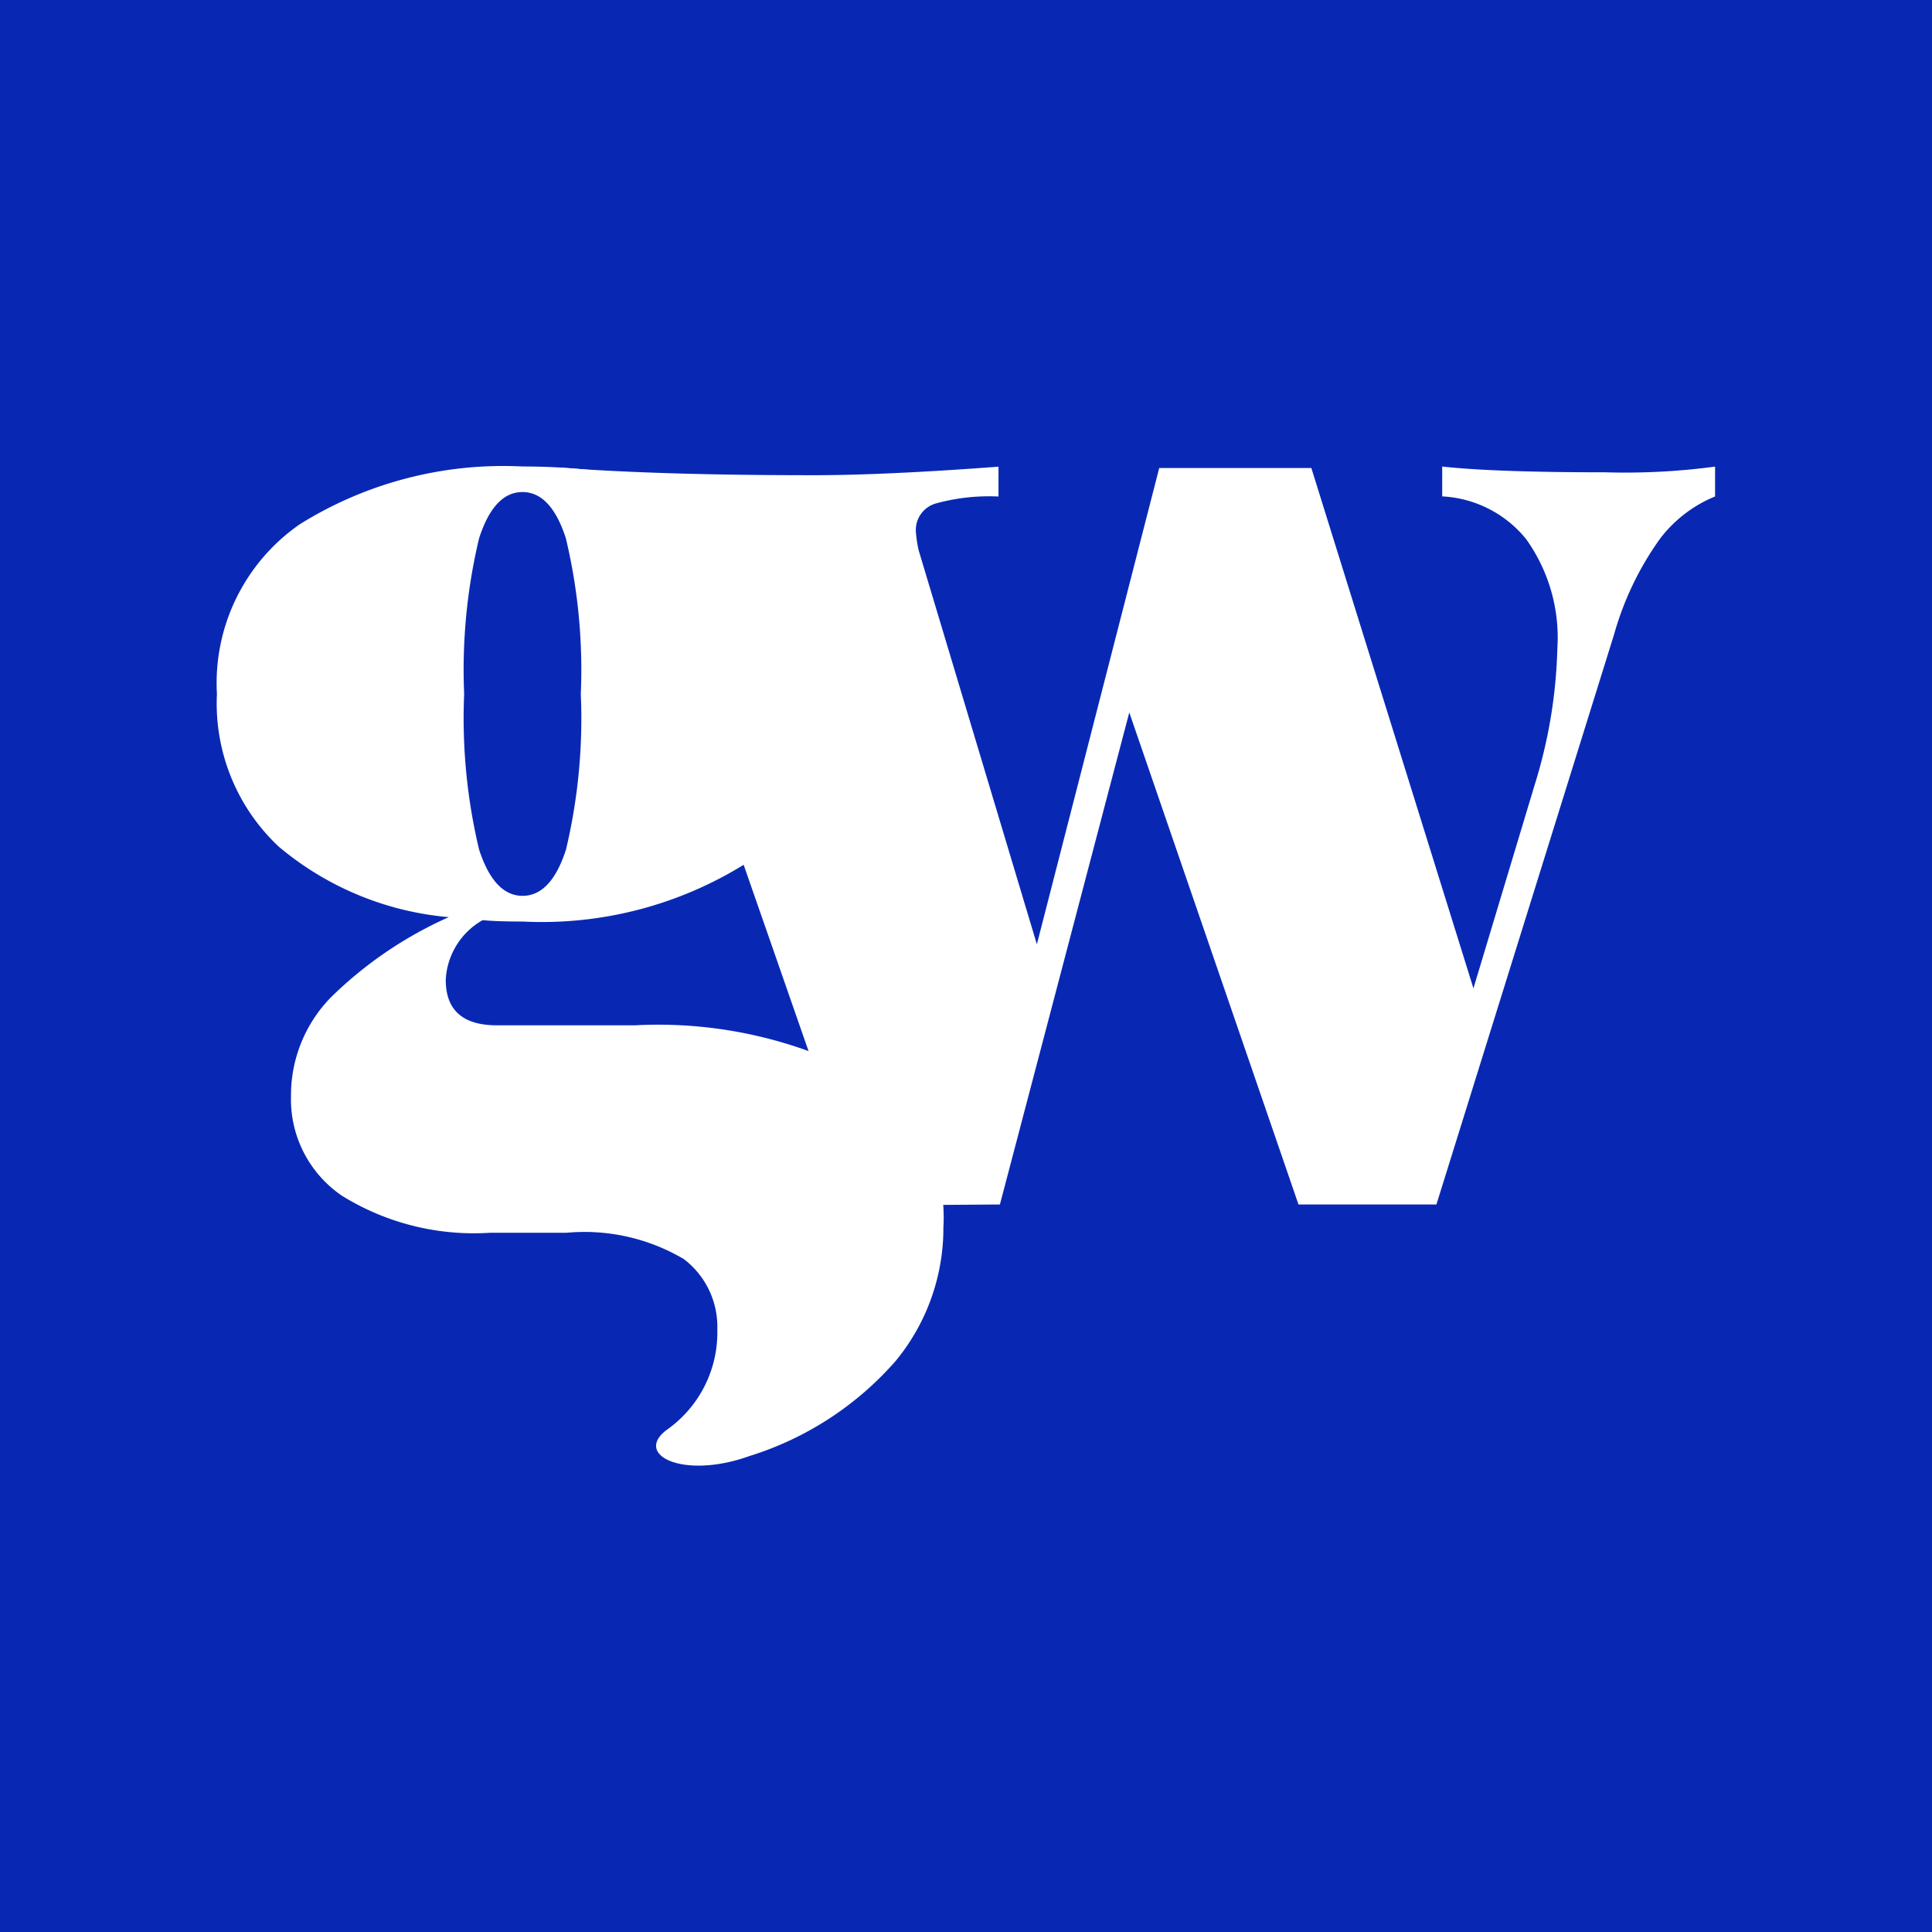 <svg xmlns="http://www.w3.org/2000/svg" width="60" height="60" viewBox="0 0 60 60"><defs><style>.a{fill:#0828b4;}.b{fill:#fff;}</style></defs><g transform="translate(-9666 -3153)"><rect class="a" width="60" height="60" transform="translate(9666 3153)"/><g transform="translate(28.437 99.431)"><path class="b" d="M20.653-85.34a6.215,6.215,0,0,1,1.634,4.46A6,6,0,0,1,19.7-75.6a11.935,11.935,0,0,1-6.91,1.788q-.839,0-1.236-.044a2.257,2.257,0,0,0-1.148,1.854q0,1.413,1.59,1.413h4.283a13.708,13.708,0,0,1,7.043,1.523,5.142,5.142,0,0,1,2.539,4.747,6.489,6.489,0,0,1-1.479,4.15,9.957,9.957,0,0,1-4.548,2.958c-2.046.736-3.606-.037-2.561-.817a3.694,3.694,0,0,0,1.567-3.113A2.639,2.639,0,0,0,17.8-63.329a6.064,6.064,0,0,0-3.643-.817H11.778a7.776,7.776,0,0,1-4.592-1.148A3.621,3.621,0,0,1,5.6-68.385a4.347,4.347,0,0,1,1.258-3.091A12.437,12.437,0,0,1,10.5-73.948a9.478,9.478,0,0,1-5.276-2.186A6.092,6.092,0,0,1,3.3-80.88a6,6,0,0,1,2.583-5.276,11.935,11.935,0,0,1,6.91-1.788q4.636,0,7.153,1.943C20.505-86.768,21.271-86.311,20.653-85.34ZM12.793-74.61q.883,0,1.347-1.435A17.557,17.557,0,0,0,14.6-80.88a17.557,17.557,0,0,0-.464-4.835q-.464-1.435-1.347-1.435t-1.347,1.435a17.557,17.557,0,0,0-.464,4.835,17.557,17.557,0,0,0,.464,4.835Q11.91-74.61,12.793-74.61Z" transform="translate(9641 3156)"/><path class="b" d="M30.384-85.458a20.969,20.969,0,0,0,3.4-.177v.927a4.1,4.1,0,0,0-1.7,1.3,9.5,9.5,0,0,0-1.435,2.98L25.13-62.719H20.847L15.592-78,11.574-62.719c-.493,0-3.634.037-4.283,0L.492-82.235A4.047,4.047,0,0,0-.7-84.244a2.357,2.357,0,0,0-1.369-.464l-.093-.9c2.325.177,5.038.24,7.952.24q2.208,0,5.74-.265v.927a6.21,6.21,0,0,0-1.965.221.858.858,0,0,0-.6.883,3.877,3.877,0,0,0,.088.574L12.722-70.8l3.8-14.792h4.724l5.034,16.16,1.9-6.314a15.477,15.477,0,0,0,.706-4.239,5.256,5.256,0,0,0-.971-3.4,3.585,3.585,0,0,0-2.605-1.325v-.927Q26.94-85.458,30.384-85.458Z" transform="translate(9657.042 3153.695)"/></g></g></svg>